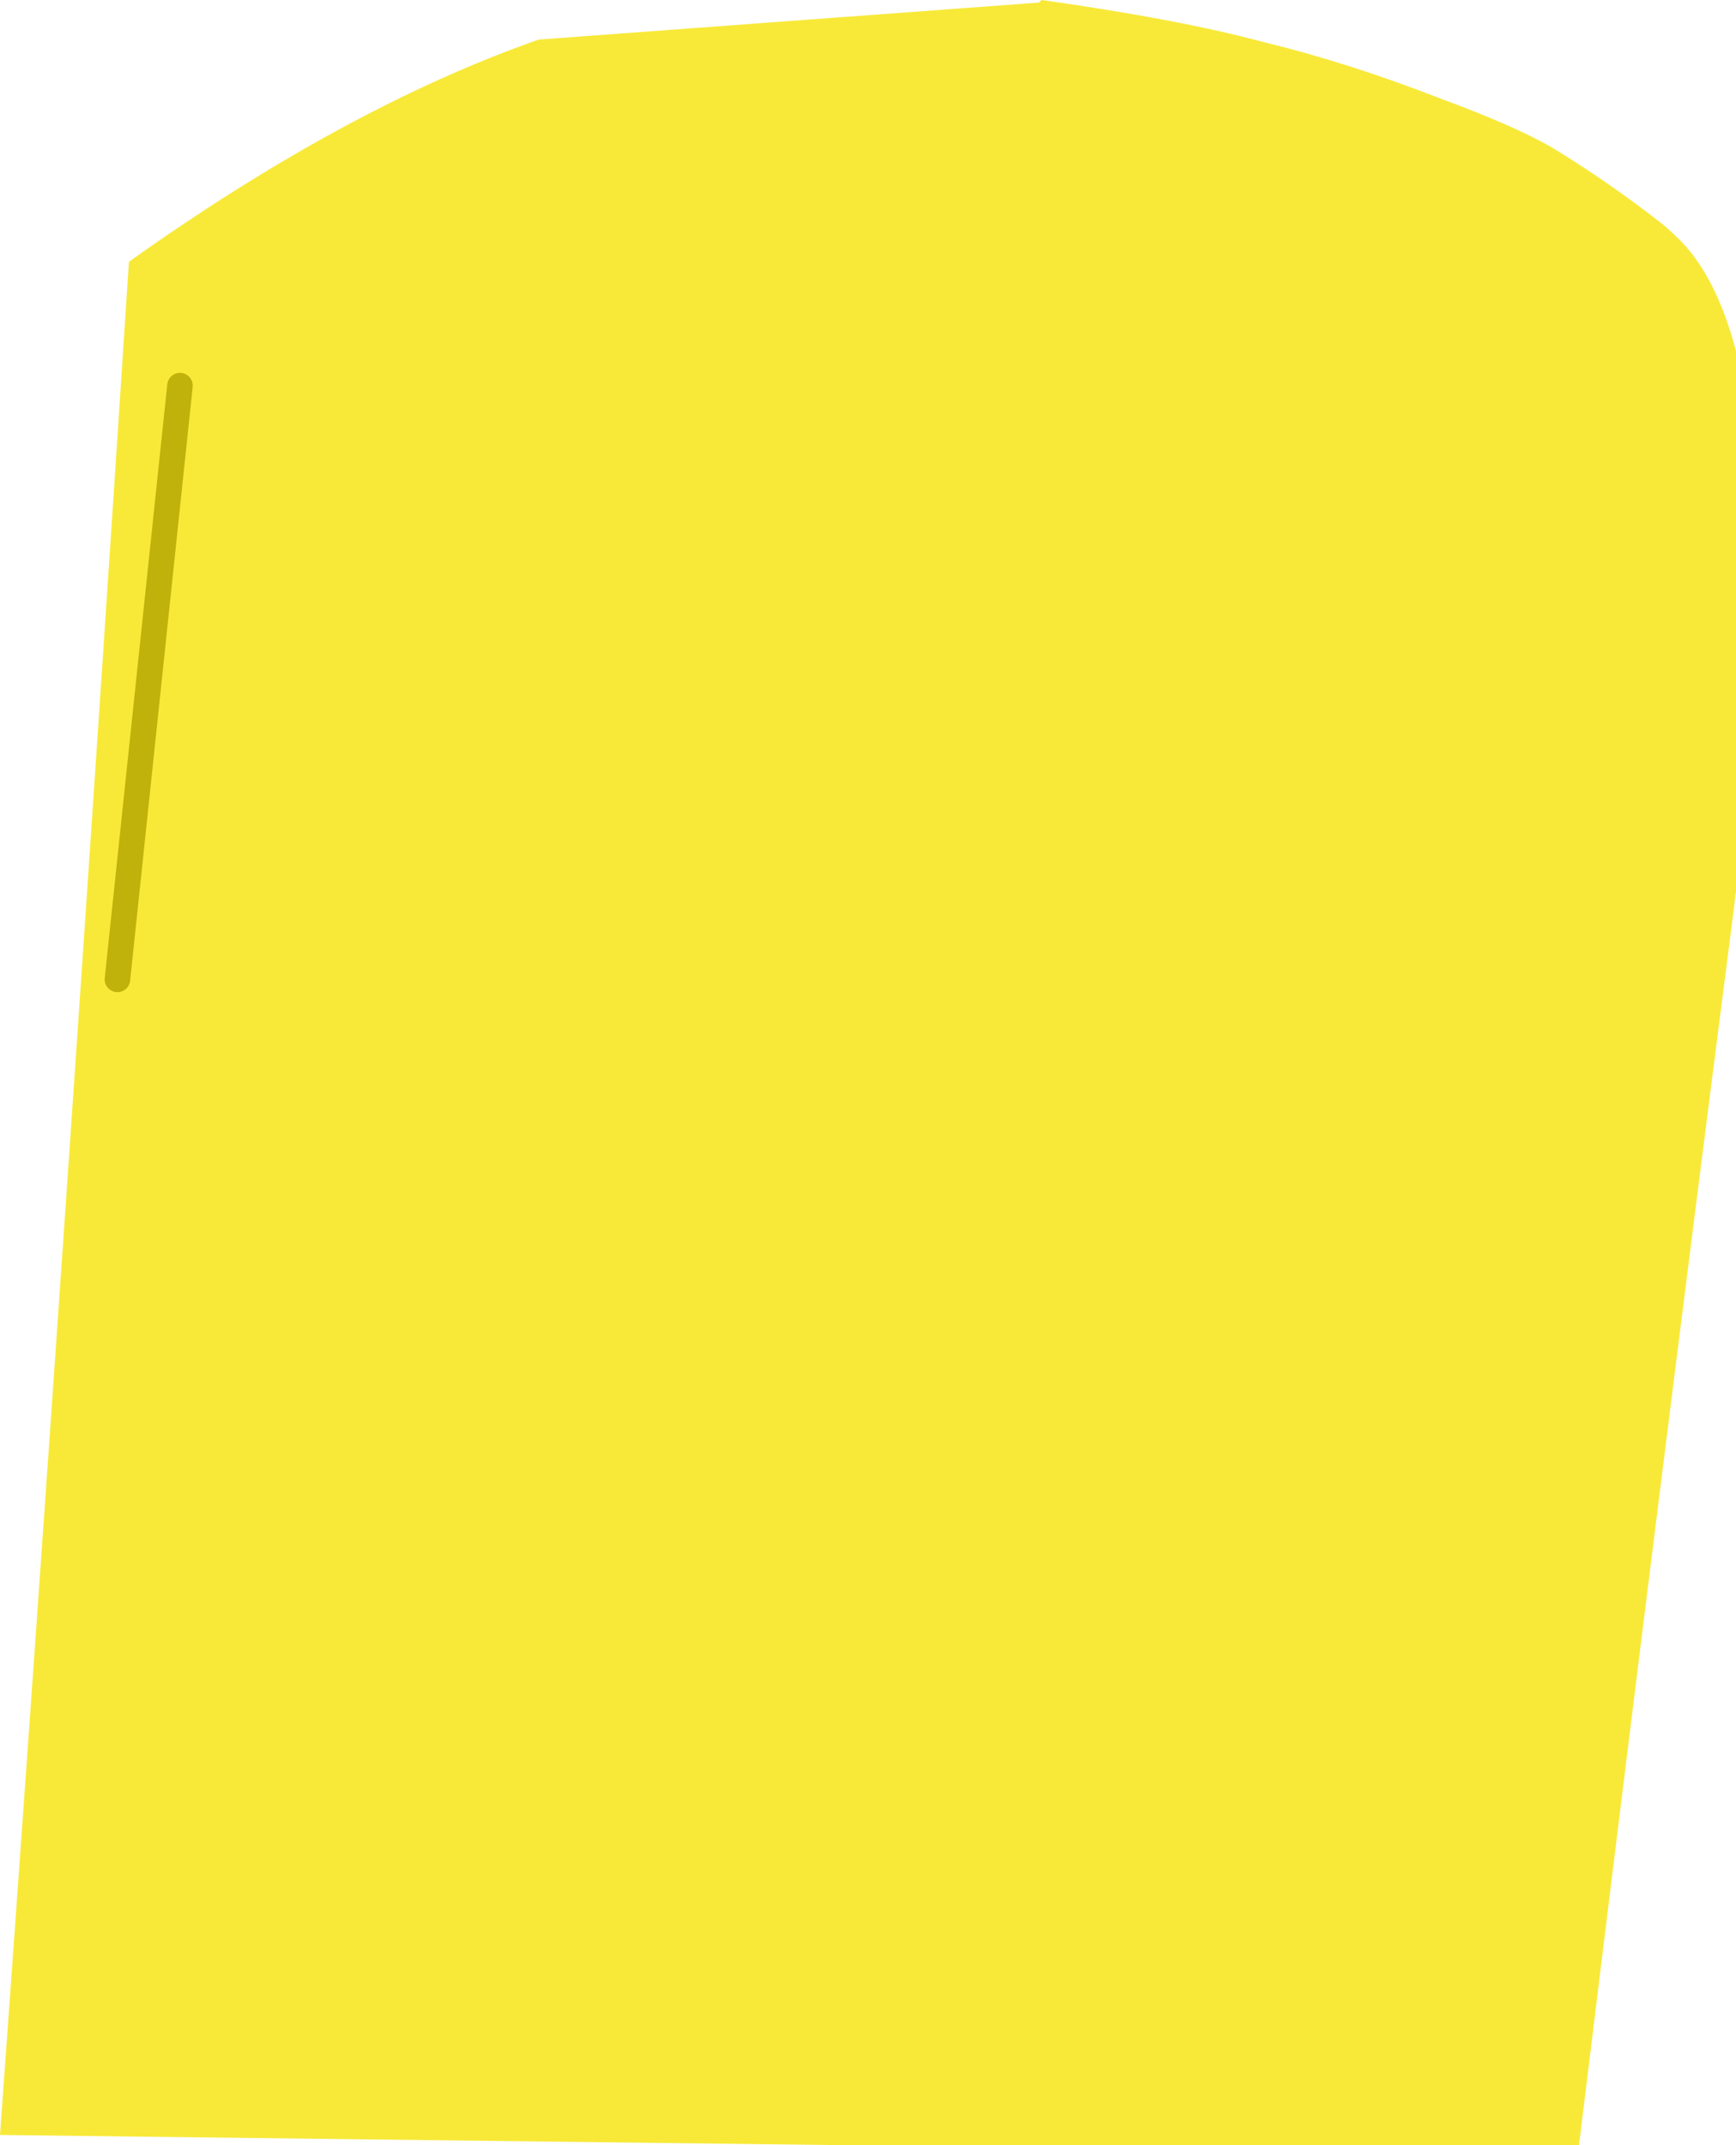 
<svg xmlns="http://www.w3.org/2000/svg" version="1.1" xmlns:xlink="http://www.w3.org/1999/xlink" preserveAspectRatio="none" x="0px" y="0px" width="68px" height="84px" viewBox="0 0 68 84">
<defs>
<g id="Layer0_0_FILL">
<path fill="#F8E939" stroke="none" d="
M 21.1 77.8
Q 13.55 80.45 5.05 86.5 2.65 123.3 0 159.85
L 61.8 160.6
Q 61.85 160.2 61.9 159.85 65.05 134.1 67.85 112.35 70.65 90.65 65.85 85.7 65.5 85.35 65.15 85.05 63.05 83.4 60.75 82 59.25 81.15 56.4 80.1 52.8 78.7 49.5 77.9 46.15 77 40.8 76.25
L 40.7 76.35 21.1 77.8 Z"/>
</g>

<path id="Layer0_0_MEMBER_0_1_STROKES" stroke="#C0B20A" stroke-width="1" stroke-linejoin="round" stroke-linecap="round" fill="none" d="
M 4.6 114.6
L 7.05 91.35"/>
</defs>

<g transform="matrix( 1, 0, 0, 1, 0,-76.25) ">
<use xlink:href="#Layer0_0_FILL"/>
</g>

<g transform="matrix( 1, 0, 0, 1, 0,-76.25) ">
<use xlink:href="#Layer0_0_MEMBER_0_1_STROKES"/>
</g>
</svg>

